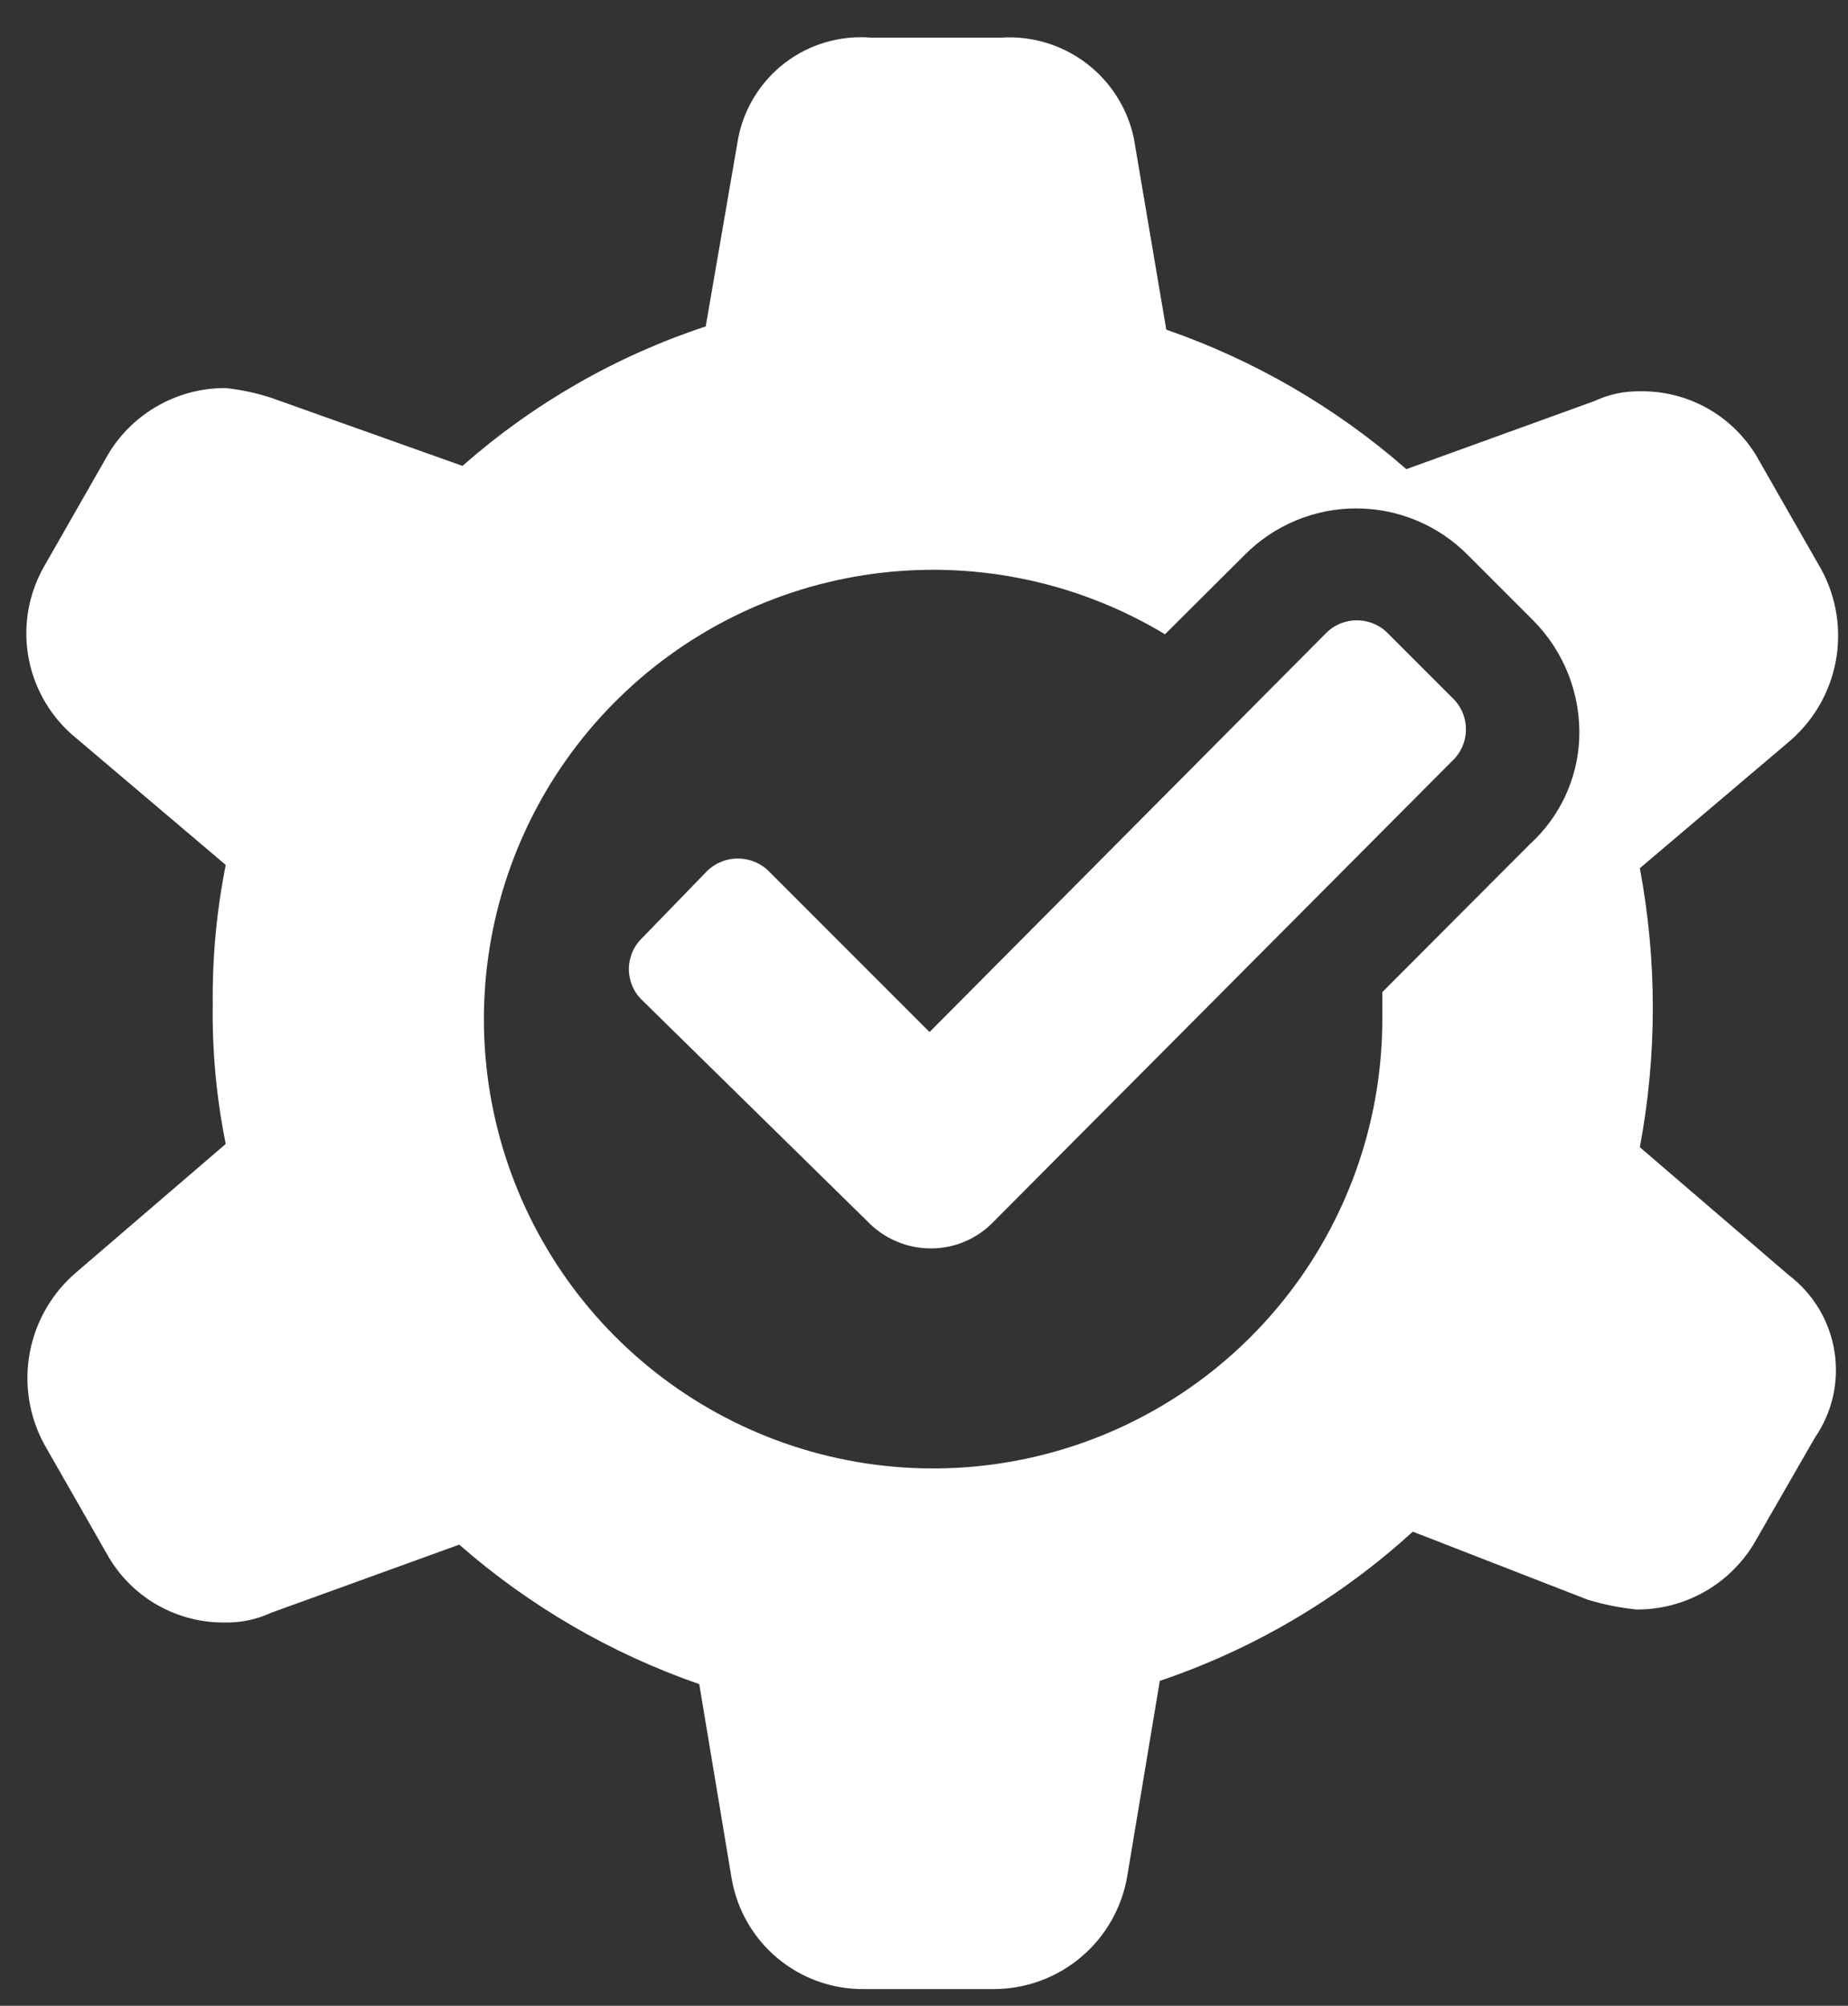 <svg width="47" height="51" viewBox="0 0 47 51" fill="none" xmlns="http://www.w3.org/2000/svg">
<rect x="0" y="0" width="47" height="51" fill="#333333" stroke="none"/>
<path d="M23.641 26.24L19.591 22.19C19.486 22.076 19.358 21.985 19.216 21.923C19.074 21.861 18.921 21.829 18.766 21.829C18.611 21.829 18.457 21.861 18.316 21.923C18.174 21.985 18.046 22.076 17.941 22.19L16.341 23.84C16.231 23.943 16.144 24.067 16.084 24.204C16.025 24.342 15.994 24.49 15.994 24.64C15.994 24.79 16.025 24.938 16.084 25.076C16.144 25.214 16.231 25.338 16.341 25.44L22.065 31.058C22.273 31.274 22.523 31.447 22.8 31.564C23.076 31.682 23.373 31.743 23.674 31.742C23.973 31.743 24.269 31.683 24.544 31.565C24.82 31.447 25.068 31.274 25.274 31.058L36.913 19.369C37.029 19.265 37.122 19.138 37.186 18.996C37.25 18.854 37.283 18.7 37.283 18.544C37.283 18.388 37.25 18.234 37.186 18.092C37.122 17.95 37.029 17.823 36.913 17.719L35.313 16.119C35.21 16.009 35.085 15.922 34.947 15.862C34.808 15.803 34.659 15.772 34.509 15.772C34.358 15.772 34.209 15.803 34.071 15.862C33.932 15.922 33.808 16.009 33.704 16.119L23.641 26.24Z" fill="white"/>
<path d="M41.706 29.169C42.146 26.825 42.146 24.419 41.706 22.075L45.5 18.858C46.118 18.334 46.538 17.614 46.688 16.818C46.838 16.022 46.71 15.199 46.325 14.486L44.675 11.599C44.369 11.087 43.933 10.665 43.412 10.375C42.891 10.085 42.302 9.939 41.706 9.949C41.307 9.943 40.912 10.028 40.551 10.197L35.767 11.929C33.979 10.364 31.907 9.16 29.662 8.382L28.837 3.515C28.676 2.753 28.245 2.075 27.624 1.605C27.003 1.135 26.233 0.905 25.456 0.958H22.156C21.376 0.893 20.6 1.117 19.976 1.589C19.352 2.061 18.924 2.747 18.774 3.515L17.949 8.299C15.669 9.052 13.564 10.259 11.762 11.846L6.896 10.114C6.52 9.992 6.133 9.909 5.741 9.867C5.146 9.863 4.56 10.014 4.04 10.303C3.52 10.591 3.083 11.009 2.771 11.516L1.121 14.403C0.717 15.111 0.578 15.94 0.729 16.741C0.881 17.542 1.312 18.263 1.946 18.775L5.741 21.992C5.508 23.16 5.398 24.349 5.411 25.539C5.394 26.73 5.505 27.919 5.741 29.086L1.946 32.345C1.328 32.868 0.909 33.588 0.759 34.384C0.608 35.18 0.737 36.004 1.121 36.716L2.771 39.603C3.077 40.115 3.513 40.538 4.034 40.827C4.556 41.117 5.144 41.264 5.741 41.253C6.14 41.259 6.534 41.175 6.896 41.006L11.68 39.274C13.467 40.838 15.54 42.042 17.784 42.821L18.609 47.77C18.746 48.563 19.163 49.282 19.782 49.796C20.402 50.31 21.186 50.586 21.991 50.574H25.291C26.104 50.57 26.89 50.277 27.509 49.749C28.128 49.221 28.54 48.49 28.672 47.687L29.497 42.738C31.881 41.932 34.072 40.64 35.931 38.944L40.386 40.676C40.789 40.798 41.204 40.881 41.623 40.923C42.218 40.926 42.804 40.776 43.324 40.487C43.844 40.199 44.281 39.78 44.593 39.274L46.16 36.551C46.601 35.911 46.778 35.125 46.655 34.357C46.532 33.589 46.119 32.898 45.5 32.427L41.706 29.169ZM38.909 21.464L35.156 25.226V25.869C35.166 28.395 34.337 30.853 32.802 32.858C31.266 34.864 29.108 36.304 26.667 36.953C24.226 37.602 21.639 37.424 19.31 36.446C16.98 35.468 15.041 33.746 13.795 31.549C12.548 29.352 12.065 26.804 12.421 24.303C12.777 21.802 13.951 19.49 15.761 17.728C17.57 15.965 19.913 14.852 22.422 14.563C24.931 14.273 27.466 14.823 29.629 16.127L31.65 14.115C32.022 13.738 32.464 13.44 32.952 13.236C33.44 13.032 33.963 12.927 34.492 12.927C35.021 12.927 35.544 13.032 36.032 13.236C36.52 13.44 36.962 13.738 37.334 14.115L38.983 15.764C39.382 16.163 39.693 16.64 39.896 17.166C40.099 17.691 40.19 18.254 40.163 18.817C40.111 19.83 39.66 20.782 38.909 21.464Z" fill="white"/>
</svg>
